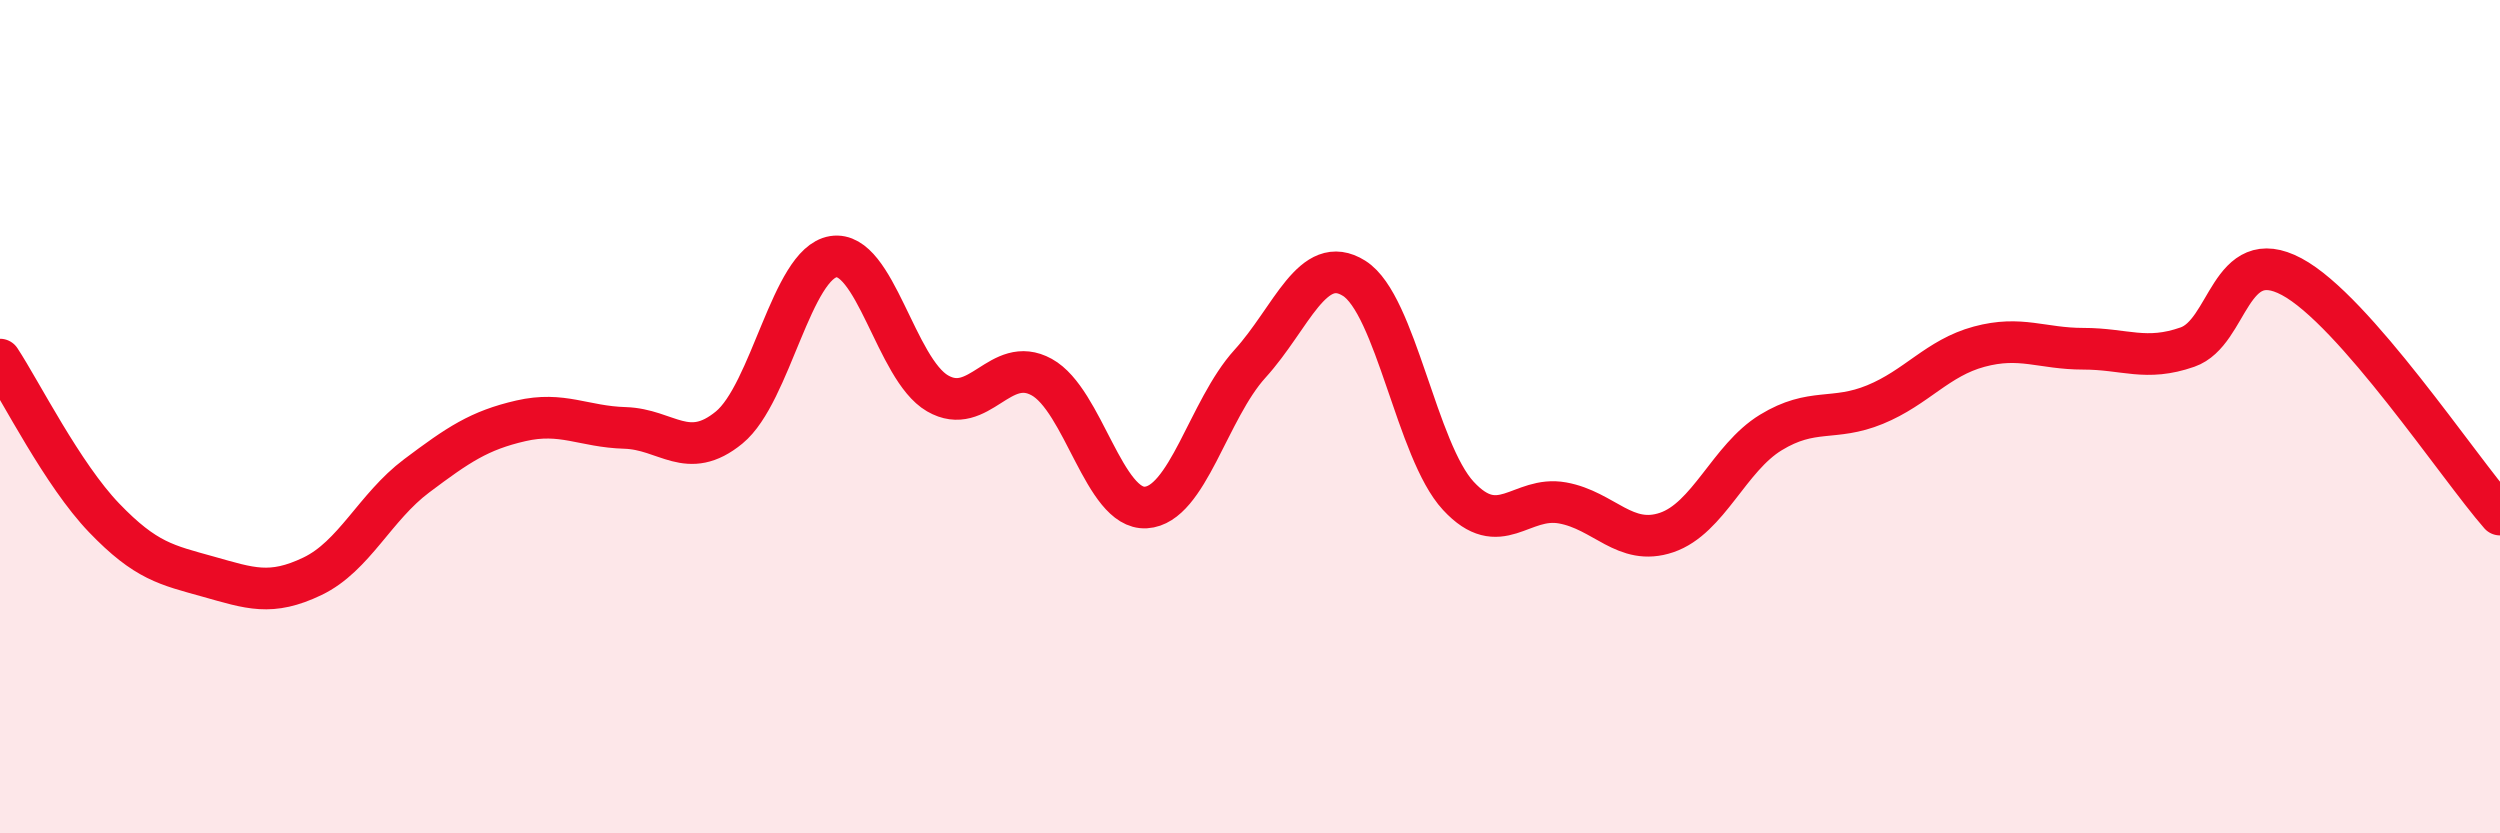 
    <svg width="60" height="20" viewBox="0 0 60 20" xmlns="http://www.w3.org/2000/svg">
      <path
        d="M 0,8.63 C 0.5,9.39 1.5,11.39 2.5,12.43 C 3.5,13.47 4,13.56 5,13.84 C 6,14.12 6.5,14.31 7.5,13.83 C 8.5,13.35 9,12.17 10,11.42 C 11,10.67 11.5,10.33 12.5,10.1 C 13.5,9.87 14,10.24 15,10.27 C 16,10.3 16.5,11.08 17.5,10.26 C 18.5,9.44 19,6.32 20,6.16 C 21,6 21.5,8.86 22.5,9.44 C 23.5,10.02 24,8.5 25,9.05 C 26,9.6 26.5,12.24 27.5,12.18 C 28.5,12.12 29,9.83 30,8.73 C 31,7.63 31.5,6.05 32.5,6.68 C 33.5,7.31 34,10.82 35,11.9 C 36,12.98 36.5,11.89 37.5,12.07 C 38.5,12.25 39,13.12 40,12.78 C 41,12.44 41.5,10.99 42.5,10.38 C 43.5,9.77 44,10.12 45,9.71 C 46,9.3 46.5,8.59 47.5,8.32 C 48.5,8.05 49,8.37 50,8.37 C 51,8.37 51.5,8.68 52.5,8.33 C 53.5,7.98 53.5,5.84 55,6.64 C 56.5,7.44 59,11.21 60,12.35L60 20L0 20Z"
        fill="#EB0A25"
        opacity="0.1"
        stroke-linecap="round"
        stroke-linejoin="round"
      />
      <path
        d="M 0,8.63 C 0.5,9.39 1.5,11.39 2.5,12.43 C 3.5,13.47 4,13.56 5,13.84 C 6,14.12 6.5,14.31 7.5,13.83 C 8.5,13.35 9,12.17 10,11.42 C 11,10.67 11.5,10.33 12.5,10.1 C 13.5,9.87 14,10.24 15,10.27 C 16,10.3 16.5,11.08 17.5,10.26 C 18.5,9.44 19,6.32 20,6.16 C 21,6 21.5,8.86 22.5,9.44 C 23.5,10.02 24,8.5 25,9.05 C 26,9.6 26.5,12.24 27.5,12.18 C 28.5,12.12 29,9.83 30,8.73 C 31,7.63 31.5,6.05 32.5,6.68 C 33.5,7.31 34,10.82 35,11.9 C 36,12.98 36.5,11.89 37.5,12.07 C 38.5,12.25 39,13.12 40,12.78 C 41,12.44 41.5,10.99 42.5,10.38 C 43.5,9.77 44,10.12 45,9.71 C 46,9.3 46.5,8.59 47.5,8.32 C 48.5,8.05 49,8.37 50,8.37 C 51,8.37 51.5,8.68 52.5,8.33 C 53.5,7.98 53.5,5.84 55,6.64 C 56.5,7.44 59,11.21 60,12.35"
        stroke="#EB0A25"
        stroke-width="1"
        fill="none"
        stroke-linecap="round"
        stroke-linejoin="round"
      />
    </svg>
  